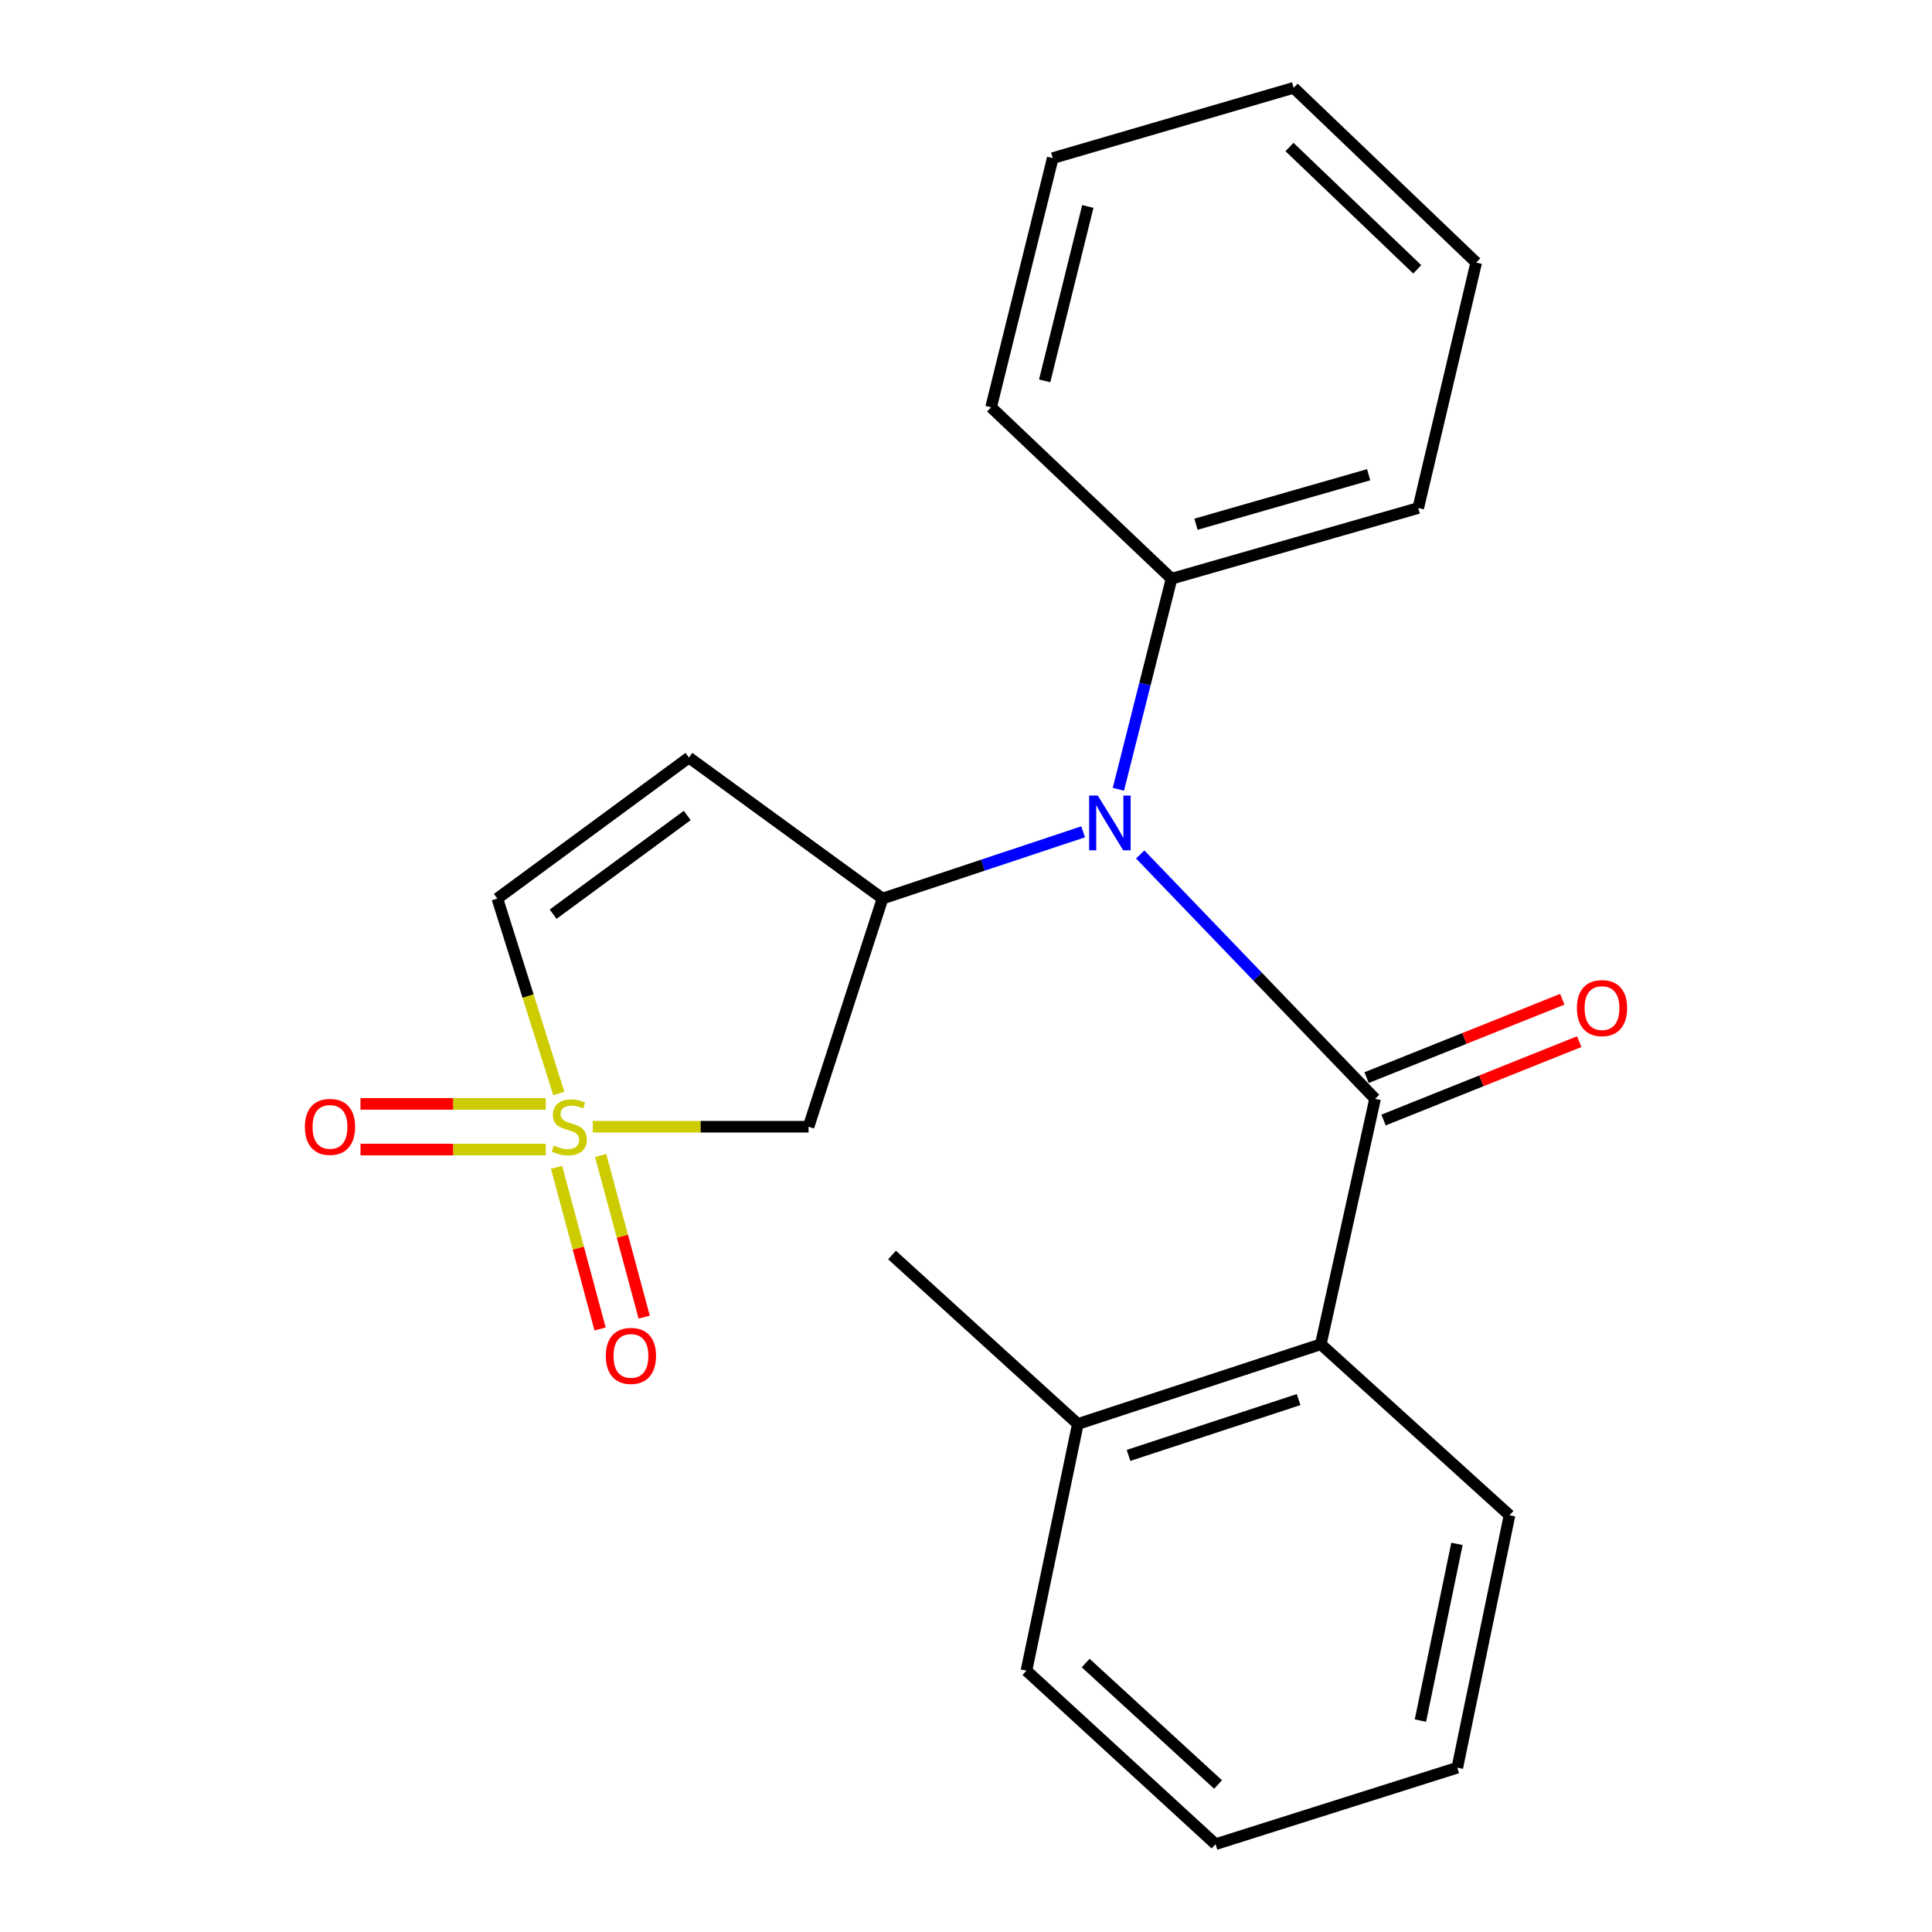 <?xml version='1.0' encoding='iso-8859-1'?>
<svg version='1.1' baseProfile='full'
              xmlns='http://www.w3.org/2000/svg'
                      xmlns:rdkit='http://www.rdkit.org/xml'
                      xmlns:xlink='http://www.w3.org/1999/xlink'
                  xml:space='preserve'
width='1000px' height='1000px' viewBox='0 0 1000 1000'>
<!-- END OF HEADER -->
<rect style='opacity:1.0;fill:#FFFFFF;stroke:none' width='1000' height='1000' x='0' y='0'> </rect>
<path class='bond-3' d='M 306.824,583.191 L 362.663,583.191' style='fill:none;fill-rule:evenodd;stroke:#CCCC00;stroke-width:6px;stroke-linecap:butt;stroke-linejoin:miter;stroke-opacity:1' />
<path class='bond-3' d='M 362.663,583.191 L 418.502,583.191' style='fill:none;fill-rule:evenodd;stroke:#000000;stroke-width:6px;stroke-linecap:butt;stroke-linejoin:miter;stroke-opacity:1' />
<path class='bond-6' d='M 289.222,565.976 L 273.323,515.532' style='fill:none;fill-rule:evenodd;stroke:#CCCC00;stroke-width:6px;stroke-linecap:butt;stroke-linejoin:miter;stroke-opacity:1' />
<path class='bond-6' d='M 273.323,515.532 L 257.424,465.087' style='fill:none;fill-rule:evenodd;stroke:#000000;stroke-width:6px;stroke-linecap:butt;stroke-linejoin:miter;stroke-opacity:1' />
<path class='bond-7' d='M 288.07,604.213 L 299.335,646.045' style='fill:none;fill-rule:evenodd;stroke:#CCCC00;stroke-width:6px;stroke-linecap:butt;stroke-linejoin:miter;stroke-opacity:1' />
<path class='bond-7' d='M 299.335,646.045 L 310.599,687.877' style='fill:none;fill-rule:evenodd;stroke:#FF0000;stroke-width:6px;stroke-linecap:butt;stroke-linejoin:miter;stroke-opacity:1' />
<path class='bond-7' d='M 310.891,598.068 L 322.156,639.9' style='fill:none;fill-rule:evenodd;stroke:#CCCC00;stroke-width:6px;stroke-linecap:butt;stroke-linejoin:miter;stroke-opacity:1' />
<path class='bond-7' d='M 322.156,639.9 L 333.42,681.732' style='fill:none;fill-rule:evenodd;stroke:#FF0000;stroke-width:6px;stroke-linecap:butt;stroke-linejoin:miter;stroke-opacity:1' />
<path class='bond-8' d='M 282.472,571.374 L 234.535,571.374' style='fill:none;fill-rule:evenodd;stroke:#CCCC00;stroke-width:6px;stroke-linecap:butt;stroke-linejoin:miter;stroke-opacity:1' />
<path class='bond-8' d='M 234.535,571.374 L 186.598,571.374' style='fill:none;fill-rule:evenodd;stroke:#FF0000;stroke-width:6px;stroke-linecap:butt;stroke-linejoin:miter;stroke-opacity:1' />
<path class='bond-8' d='M 282.472,595.008 L 234.535,595.008' style='fill:none;fill-rule:evenodd;stroke:#CCCC00;stroke-width:6px;stroke-linecap:butt;stroke-linejoin:miter;stroke-opacity:1' />
<path class='bond-8' d='M 234.535,595.008 L 186.598,595.008' style='fill:none;fill-rule:evenodd;stroke:#FF0000;stroke-width:6px;stroke-linecap:butt;stroke-linejoin:miter;stroke-opacity:1' />
<path class='bond-0' d='M 711.733,568.748 L 650.949,505.51' style='fill:none;fill-rule:evenodd;stroke:#000000;stroke-width:6px;stroke-linecap:butt;stroke-linejoin:miter;stroke-opacity:1' />
<path class='bond-0' d='M 650.949,505.51 L 590.165,442.272' style='fill:none;fill-rule:evenodd;stroke:#0000FF;stroke-width:6px;stroke-linecap:butt;stroke-linejoin:miter;stroke-opacity:1' />
<path class='bond-5' d='M 711.733,568.748 L 683.648,695.781' style='fill:none;fill-rule:evenodd;stroke:#000000;stroke-width:6px;stroke-linecap:butt;stroke-linejoin:miter;stroke-opacity:1' />
<path class='bond-9' d='M 716.127,579.718 L 766.776,559.433' style='fill:none;fill-rule:evenodd;stroke:#000000;stroke-width:6px;stroke-linecap:butt;stroke-linejoin:miter;stroke-opacity:1' />
<path class='bond-9' d='M 766.776,559.433 L 817.424,539.147' style='fill:none;fill-rule:evenodd;stroke:#FF0000;stroke-width:6px;stroke-linecap:butt;stroke-linejoin:miter;stroke-opacity:1' />
<path class='bond-9' d='M 707.34,557.779 L 757.988,537.493' style='fill:none;fill-rule:evenodd;stroke:#000000;stroke-width:6px;stroke-linecap:butt;stroke-linejoin:miter;stroke-opacity:1' />
<path class='bond-9' d='M 757.988,537.493 L 808.637,517.208' style='fill:none;fill-rule:evenodd;stroke:#FF0000;stroke-width:6px;stroke-linecap:butt;stroke-linejoin:miter;stroke-opacity:1' />
<path class='bond-1' d='M 560.633,430.551 L 508.718,447.819' style='fill:none;fill-rule:evenodd;stroke:#0000FF;stroke-width:6px;stroke-linecap:butt;stroke-linejoin:miter;stroke-opacity:1' />
<path class='bond-1' d='M 508.718,447.819 L 456.802,465.087' style='fill:none;fill-rule:evenodd;stroke:#000000;stroke-width:6px;stroke-linecap:butt;stroke-linejoin:miter;stroke-opacity:1' />
<path class='bond-10' d='M 578.872,408.528 L 592.632,354.037' style='fill:none;fill-rule:evenodd;stroke:#0000FF;stroke-width:6px;stroke-linecap:butt;stroke-linejoin:miter;stroke-opacity:1' />
<path class='bond-10' d='M 592.632,354.037 L 606.392,299.545' style='fill:none;fill-rule:evenodd;stroke:#000000;stroke-width:6px;stroke-linecap:butt;stroke-linejoin:miter;stroke-opacity:1' />
<path class='bond-2' d='M 456.802,465.087 L 418.502,583.191' style='fill:none;fill-rule:evenodd;stroke:#000000;stroke-width:6px;stroke-linecap:butt;stroke-linejoin:miter;stroke-opacity:1' />
<path class='bond-22' d='M 456.802,465.087 L 356.582,392.111' style='fill:none;fill-rule:evenodd;stroke:#000000;stroke-width:6px;stroke-linecap:butt;stroke-linejoin:miter;stroke-opacity:1' />
<path class='bond-4' d='M 356.582,392.111 L 257.424,465.087' style='fill:none;fill-rule:evenodd;stroke:#000000;stroke-width:6px;stroke-linecap:butt;stroke-linejoin:miter;stroke-opacity:1' />
<path class='bond-4' d='M 355.717,422.092 L 286.307,473.176' style='fill:none;fill-rule:evenodd;stroke:#000000;stroke-width:6px;stroke-linecap:butt;stroke-linejoin:miter;stroke-opacity:1' />
<path class='bond-11' d='M 683.648,695.781 L 557.89,737.048' style='fill:none;fill-rule:evenodd;stroke:#000000;stroke-width:6px;stroke-linecap:butt;stroke-linejoin:miter;stroke-opacity:1' />
<path class='bond-11' d='M 672.154,724.426 L 584.123,753.314' style='fill:none;fill-rule:evenodd;stroke:#000000;stroke-width:6px;stroke-linecap:butt;stroke-linejoin:miter;stroke-opacity:1' />
<path class='bond-12' d='M 683.648,695.781 L 781.322,784.289' style='fill:none;fill-rule:evenodd;stroke:#000000;stroke-width:6px;stroke-linecap:butt;stroke-linejoin:miter;stroke-opacity:1' />
<path class='bond-14' d='M 606.392,299.545 L 734.081,262.952' style='fill:none;fill-rule:evenodd;stroke:#000000;stroke-width:6px;stroke-linecap:butt;stroke-linejoin:miter;stroke-opacity:1' />
<path class='bond-14' d='M 619.034,271.337 L 708.416,245.722' style='fill:none;fill-rule:evenodd;stroke:#000000;stroke-width:6px;stroke-linecap:butt;stroke-linejoin:miter;stroke-opacity:1' />
<path class='bond-15' d='M 606.392,299.545 L 512.986,210.8' style='fill:none;fill-rule:evenodd;stroke:#000000;stroke-width:6px;stroke-linecap:butt;stroke-linejoin:miter;stroke-opacity:1' />
<path class='bond-13' d='M 557.89,737.048 L 461.713,649.589' style='fill:none;fill-rule:evenodd;stroke:#000000;stroke-width:6px;stroke-linecap:butt;stroke-linejoin:miter;stroke-opacity:1' />
<path class='bond-16' d='M 557.89,737.048 L 531.289,864.737' style='fill:none;fill-rule:evenodd;stroke:#000000;stroke-width:6px;stroke-linecap:butt;stroke-linejoin:miter;stroke-opacity:1' />
<path class='bond-17' d='M 781.322,784.289 L 754.301,914.959' style='fill:none;fill-rule:evenodd;stroke:#000000;stroke-width:6px;stroke-linecap:butt;stroke-linejoin:miter;stroke-opacity:1' />
<path class='bond-17' d='M 754.125,799.104 L 735.21,890.572' style='fill:none;fill-rule:evenodd;stroke:#000000;stroke-width:6px;stroke-linecap:butt;stroke-linejoin:miter;stroke-opacity:1' />
<path class='bond-19' d='M 734.081,262.952 L 764.083,135.907' style='fill:none;fill-rule:evenodd;stroke:#000000;stroke-width:6px;stroke-linecap:butt;stroke-linejoin:miter;stroke-opacity:1' />
<path class='bond-18' d='M 512.986,210.8 L 544.904,81.838' style='fill:none;fill-rule:evenodd;stroke:#000000;stroke-width:6px;stroke-linecap:butt;stroke-linejoin:miter;stroke-opacity:1' />
<path class='bond-18' d='M 540.715,197.134 L 563.058,106.86' style='fill:none;fill-rule:evenodd;stroke:#000000;stroke-width:6px;stroke-linecap:butt;stroke-linejoin:miter;stroke-opacity:1' />
<path class='bond-24' d='M 531.289,864.737 L 629.172,954.545' style='fill:none;fill-rule:evenodd;stroke:#000000;stroke-width:6px;stroke-linecap:butt;stroke-linejoin:miter;stroke-opacity:1' />
<path class='bond-24' d='M 561.949,860.793 L 630.468,923.66' style='fill:none;fill-rule:evenodd;stroke:#000000;stroke-width:6px;stroke-linecap:butt;stroke-linejoin:miter;stroke-opacity:1' />
<path class='bond-20' d='M 754.301,914.959 L 629.172,954.545' style='fill:none;fill-rule:evenodd;stroke:#000000;stroke-width:6px;stroke-linecap:butt;stroke-linejoin:miter;stroke-opacity:1' />
<path class='bond-21' d='M 544.904,81.838 L 669.599,45.455' style='fill:none;fill-rule:evenodd;stroke:#000000;stroke-width:6px;stroke-linecap:butt;stroke-linejoin:miter;stroke-opacity:1' />
<path class='bond-23' d='M 764.083,135.907 L 669.599,45.455' style='fill:none;fill-rule:evenodd;stroke:#000000;stroke-width:6px;stroke-linecap:butt;stroke-linejoin:miter;stroke-opacity:1' />
<path class='bond-23' d='M 733.567,139.411 L 667.428,76.094' style='fill:none;fill-rule:evenodd;stroke:#000000;stroke-width:6px;stroke-linecap:butt;stroke-linejoin:miter;stroke-opacity:1' />
<path  class='atom-0' d='M 286.648 592.911
Q 286.968 593.031, 288.288 593.591
Q 289.608 594.151, 291.048 594.511
Q 292.528 594.831, 293.968 594.831
Q 296.648 594.831, 298.208 593.551
Q 299.768 592.231, 299.768 589.951
Q 299.768 588.391, 298.968 587.431
Q 298.208 586.471, 297.008 585.951
Q 295.808 585.431, 293.808 584.831
Q 291.288 584.071, 289.768 583.351
Q 288.288 582.631, 287.208 581.111
Q 286.168 579.591, 286.168 577.031
Q 286.168 573.471, 288.568 571.271
Q 291.008 569.071, 295.808 569.071
Q 299.088 569.071, 302.808 570.631
L 301.888 573.711
Q 298.488 572.311, 295.928 572.311
Q 293.168 572.311, 291.648 573.471
Q 290.128 574.591, 290.168 576.551
Q 290.168 578.071, 290.928 578.991
Q 291.728 579.911, 292.848 580.431
Q 294.008 580.951, 295.928 581.551
Q 298.488 582.351, 300.008 583.151
Q 301.528 583.951, 302.608 585.591
Q 303.728 587.191, 303.728 589.951
Q 303.728 593.871, 301.088 595.991
Q 298.488 598.071, 294.128 598.071
Q 291.608 598.071, 289.688 597.511
Q 287.808 596.991, 285.568 596.071
L 286.648 592.911
' fill='#CCCC00'/>
<path  class='atom-2' d='M 568.213 411.787
L 577.493 426.787
Q 578.413 428.267, 579.893 430.947
Q 581.373 433.627, 581.453 433.787
L 581.453 411.787
L 585.213 411.787
L 585.213 440.107
L 581.333 440.107
L 571.373 423.707
Q 570.213 421.787, 568.973 419.587
Q 567.773 417.387, 567.413 416.707
L 567.413 440.107
L 563.733 440.107
L 563.733 411.787
L 568.213 411.787
' fill='#0000FF'/>
<path  class='atom-8' d='M 313.567 701.808
Q 313.567 695.008, 316.927 691.208
Q 320.287 687.408, 326.567 687.408
Q 332.847 687.408, 336.207 691.208
Q 339.567 695.008, 339.567 701.808
Q 339.567 708.688, 336.167 712.608
Q 332.767 716.488, 326.567 716.488
Q 320.327 716.488, 316.927 712.608
Q 313.567 708.728, 313.567 701.808
M 326.567 713.288
Q 330.887 713.288, 333.207 710.408
Q 335.567 707.488, 335.567 701.808
Q 335.567 696.248, 333.207 693.448
Q 330.887 690.608, 326.567 690.608
Q 322.247 690.608, 319.887 693.408
Q 317.567 696.208, 317.567 701.808
Q 317.567 707.528, 319.887 710.408
Q 322.247 713.288, 326.567 713.288
' fill='#FF0000'/>
<path  class='atom-9' d='M 157.806 583.271
Q 157.806 576.471, 161.166 572.671
Q 164.526 568.871, 170.806 568.871
Q 177.086 568.871, 180.446 572.671
Q 183.806 576.471, 183.806 583.271
Q 183.806 590.151, 180.406 594.071
Q 177.006 597.951, 170.806 597.951
Q 164.566 597.951, 161.166 594.071
Q 157.806 590.191, 157.806 583.271
M 170.806 594.751
Q 175.126 594.751, 177.446 591.871
Q 179.806 588.951, 179.806 583.271
Q 179.806 577.711, 177.446 574.911
Q 175.126 572.071, 170.806 572.071
Q 166.486 572.071, 164.126 574.871
Q 161.806 577.671, 161.806 583.271
Q 161.806 588.991, 164.126 591.871
Q 166.486 594.751, 170.806 594.751
' fill='#FF0000'/>
<path  class='atom-10' d='M 816.194 521.784
Q 816.194 514.984, 819.554 511.184
Q 822.914 507.384, 829.194 507.384
Q 835.474 507.384, 838.834 511.184
Q 842.194 514.984, 842.194 521.784
Q 842.194 528.664, 838.794 532.584
Q 835.394 536.464, 829.194 536.464
Q 822.954 536.464, 819.554 532.584
Q 816.194 528.704, 816.194 521.784
M 829.194 533.264
Q 833.514 533.264, 835.834 530.384
Q 838.194 527.464, 838.194 521.784
Q 838.194 516.224, 835.834 513.424
Q 833.514 510.584, 829.194 510.584
Q 824.874 510.584, 822.514 513.384
Q 820.194 516.184, 820.194 521.784
Q 820.194 527.504, 822.514 530.384
Q 824.874 533.264, 829.194 533.264
' fill='#FF0000'/>
</svg>
